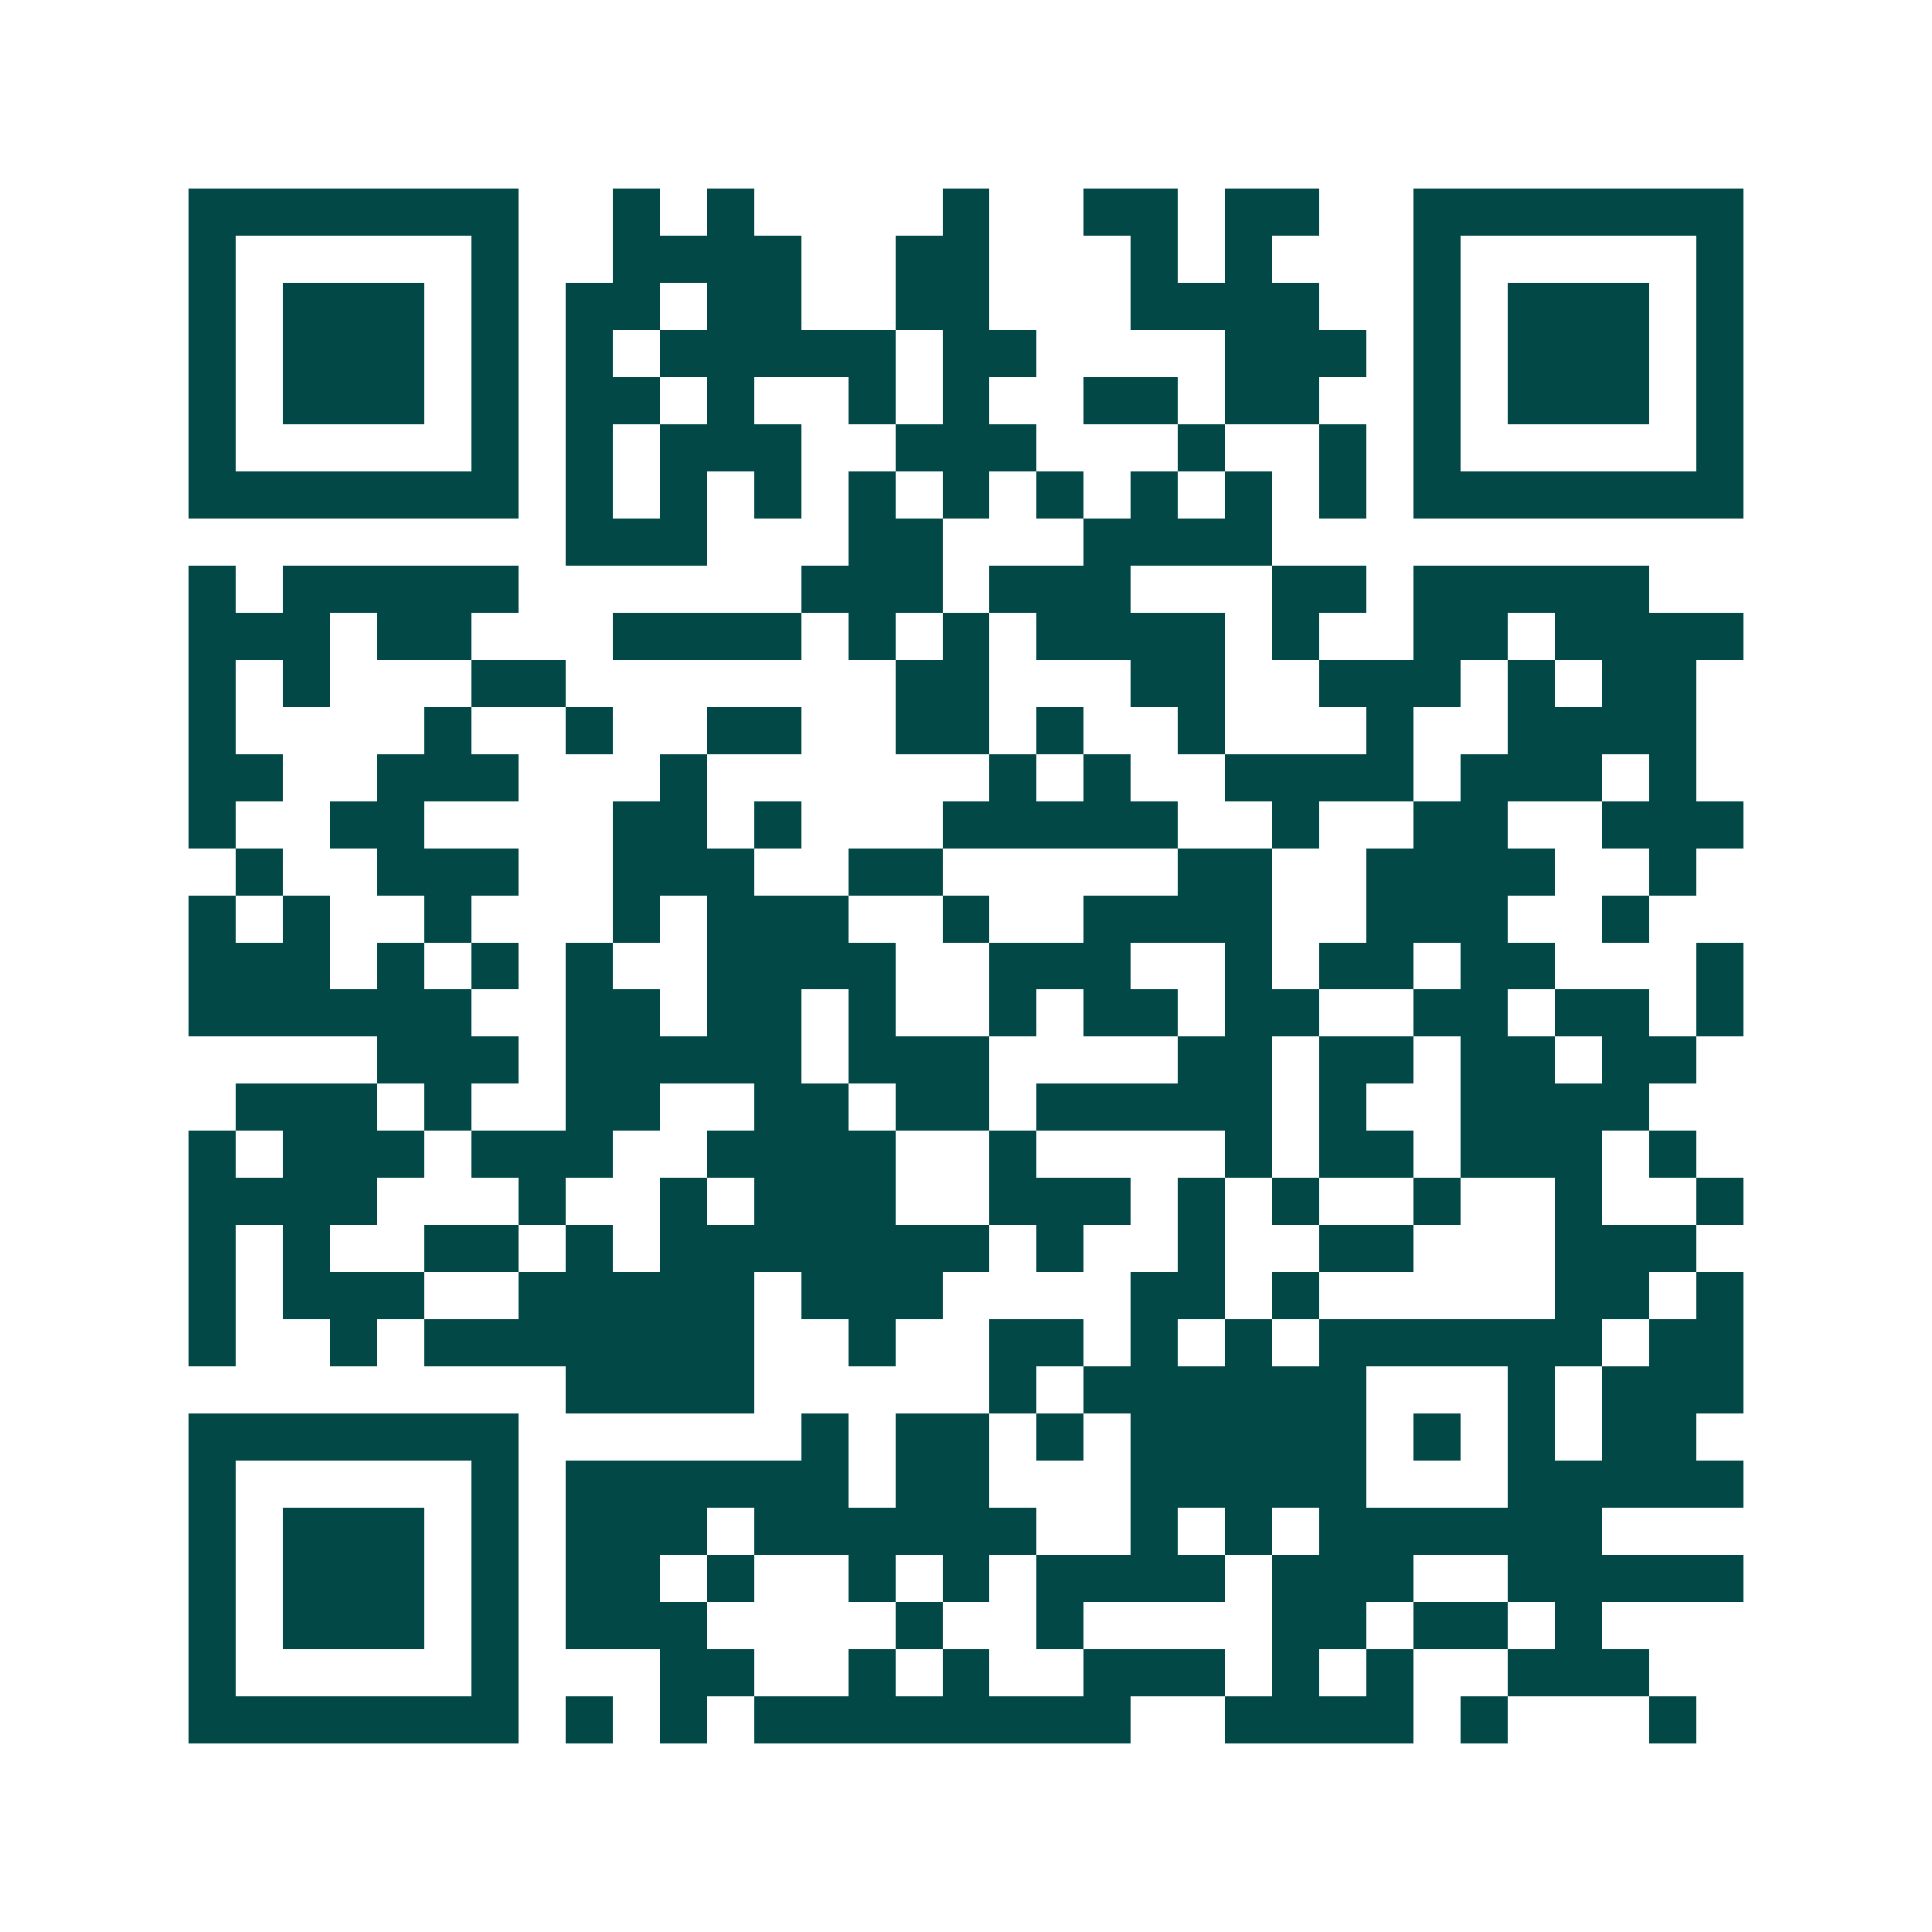 <svg xmlns="http://www.w3.org/2000/svg" width="200" height="200" viewBox="0 0 41 41" shape-rendering="crispEdges"><path fill="#ffffff" d="M0 0h41v41H0z"/><path stroke="#014847" d="M4 4.5h7m2 0h1m1 0h1m4 0h1m2 0h2m1 0h2m2 0h7M4 5.5h1m5 0h1m2 0h4m2 0h2m3 0h1m1 0h1m3 0h1m5 0h1M4 6.5h1m1 0h3m1 0h1m1 0h2m1 0h2m2 0h2m3 0h4m2 0h1m1 0h3m1 0h1M4 7.5h1m1 0h3m1 0h1m1 0h1m1 0h5m1 0h2m4 0h3m1 0h1m1 0h3m1 0h1M4 8.5h1m1 0h3m1 0h1m1 0h2m1 0h1m2 0h1m1 0h1m2 0h2m1 0h2m2 0h1m1 0h3m1 0h1M4 9.5h1m5 0h1m1 0h1m1 0h3m2 0h3m3 0h1m2 0h1m1 0h1m5 0h1M4 10.5h7m1 0h1m1 0h1m1 0h1m1 0h1m1 0h1m1 0h1m1 0h1m1 0h1m1 0h1m1 0h7M12 11.5h3m3 0h2m3 0h4M4 12.5h1m1 0h5m6 0h3m1 0h3m3 0h2m1 0h5M4 13.5h3m1 0h2m3 0h4m1 0h1m1 0h1m1 0h4m1 0h1m2 0h2m1 0h4M4 14.5h1m1 0h1m3 0h2m7 0h2m3 0h2m2 0h3m1 0h1m1 0h2M4 15.5h1m4 0h1m2 0h1m2 0h2m2 0h2m1 0h1m2 0h1m3 0h1m2 0h4M4 16.5h2m2 0h3m3 0h1m6 0h1m1 0h1m2 0h4m1 0h3m1 0h1M4 17.5h1m2 0h2m4 0h2m1 0h1m3 0h5m2 0h1m2 0h2m2 0h3M5 18.5h1m2 0h3m2 0h3m2 0h2m5 0h2m2 0h4m2 0h1M4 19.5h1m1 0h1m2 0h1m3 0h1m1 0h3m2 0h1m2 0h4m2 0h3m2 0h1M4 20.5h3m1 0h1m1 0h1m1 0h1m2 0h4m2 0h3m2 0h1m1 0h2m1 0h2m3 0h1M4 21.5h6m2 0h2m1 0h2m1 0h1m2 0h1m1 0h2m1 0h2m2 0h2m1 0h2m1 0h1M8 22.5h3m1 0h5m1 0h3m4 0h2m1 0h2m1 0h2m1 0h2M5 23.5h3m1 0h1m2 0h2m2 0h2m1 0h2m1 0h5m1 0h1m2 0h4M4 24.5h1m1 0h3m1 0h3m2 0h4m2 0h1m4 0h1m1 0h2m1 0h3m1 0h1M4 25.5h4m3 0h1m2 0h1m1 0h3m2 0h3m1 0h1m1 0h1m2 0h1m2 0h1m2 0h1M4 26.5h1m1 0h1m2 0h2m1 0h1m1 0h7m1 0h1m2 0h1m2 0h2m3 0h3M4 27.5h1m1 0h3m2 0h5m1 0h3m4 0h2m1 0h1m5 0h2m1 0h1M4 28.5h1m2 0h1m1 0h7m2 0h1m2 0h2m1 0h1m1 0h1m1 0h6m1 0h2M12 29.5h4m5 0h1m1 0h6m3 0h1m1 0h3M4 30.5h7m6 0h1m1 0h2m1 0h1m1 0h5m1 0h1m1 0h1m1 0h2M4 31.5h1m5 0h1m1 0h6m1 0h2m3 0h5m3 0h5M4 32.5h1m1 0h3m1 0h1m1 0h3m1 0h6m2 0h1m1 0h1m1 0h6M4 33.5h1m1 0h3m1 0h1m1 0h2m1 0h1m2 0h1m1 0h1m1 0h4m1 0h3m2 0h5M4 34.5h1m1 0h3m1 0h1m1 0h3m4 0h1m2 0h1m4 0h2m1 0h2m1 0h1M4 35.5h1m5 0h1m3 0h2m2 0h1m1 0h1m2 0h3m1 0h1m1 0h1m2 0h3M4 36.5h7m1 0h1m1 0h1m1 0h8m2 0h4m1 0h1m3 0h1"/></svg>
